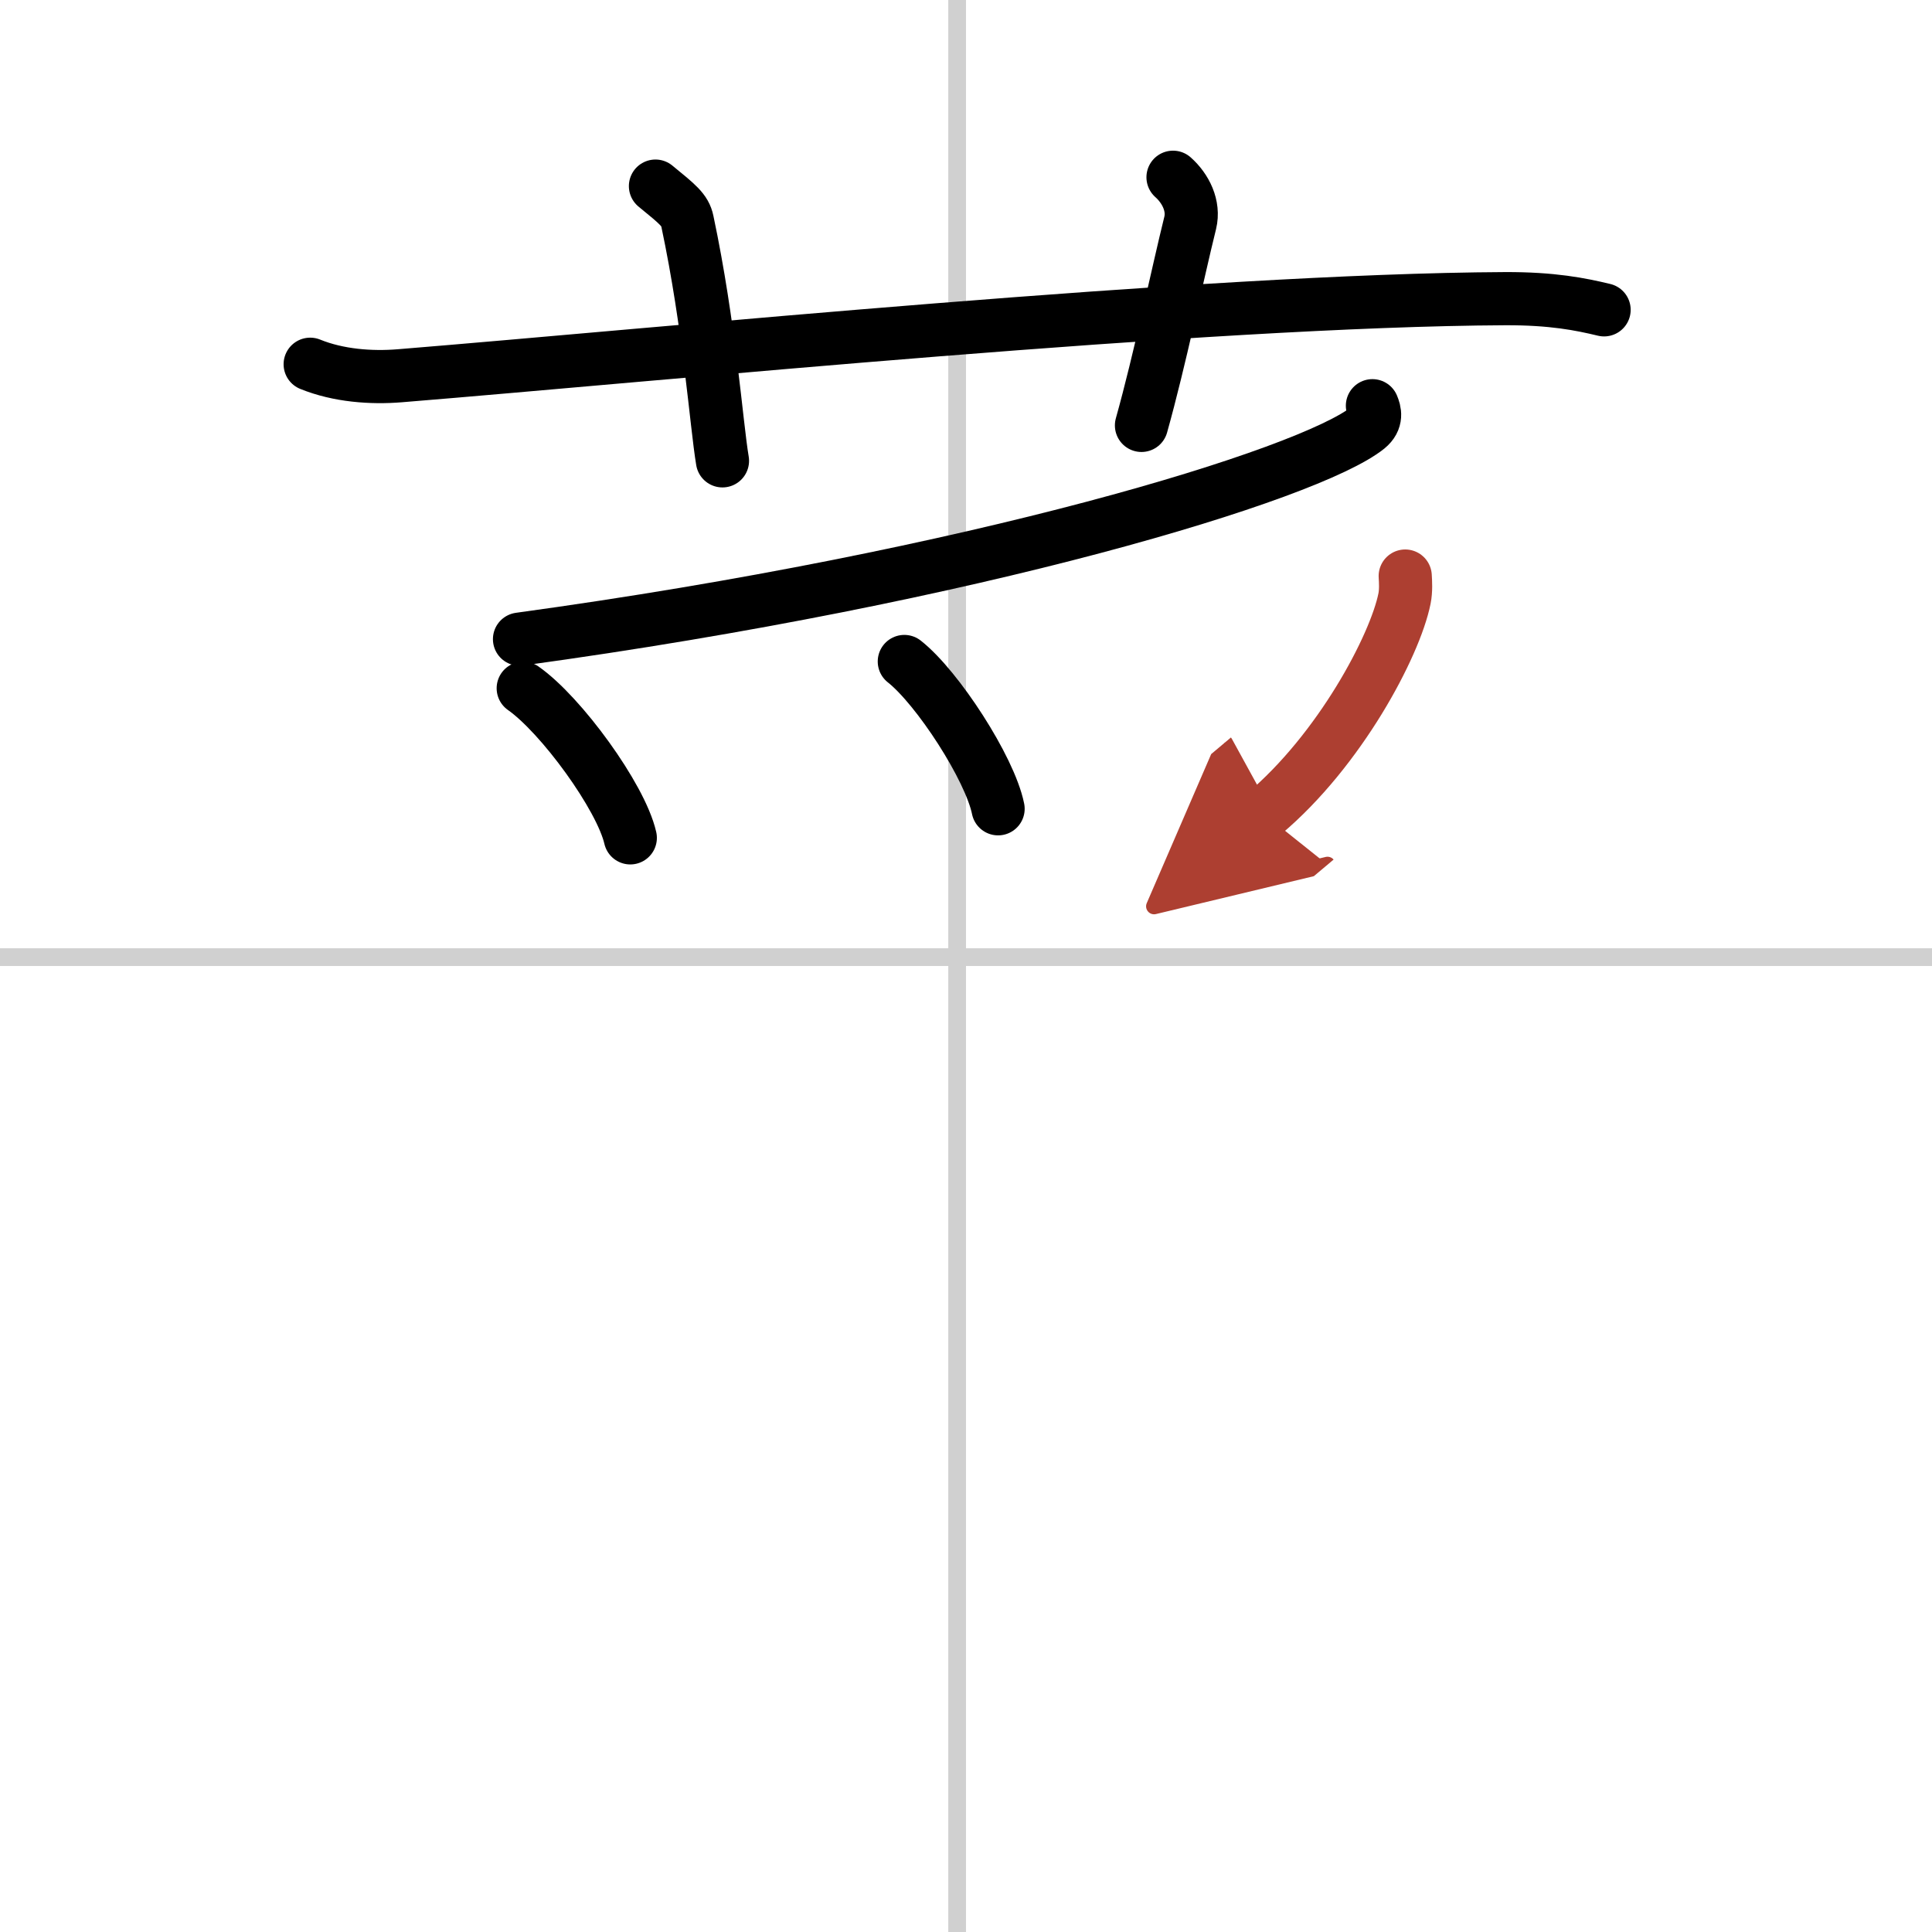 <svg width="400" height="400" viewBox="0 0 109 109" xmlns="http://www.w3.org/2000/svg"><defs><marker id="a" markerWidth="4" orient="auto" refX="1" refY="5" viewBox="0 0 10 10"><polyline points="0 0 10 5 0 10 1 5" fill="#ad3f31" stroke="#ad3f31"/></marker></defs><g fill="none" stroke="#000" stroke-linecap="round" stroke-linejoin="round" stroke-width="3"><rect width="100%" height="100%" fill="#fff" stroke="#fff"/><line x1="54" x2="54" y2="109" stroke="#d0d0d0" stroke-width="1"/><line x2="109" y1="54" y2="54" stroke="#d0d0d0" stroke-width="1"/><path d="m17.5 20.55c1.6 0.65 3.45 0.78 5.05 0.65 14.66-1.19 45.46-4.27 62.37-4.35 2.66-0.01 4.25 0.31 5.58 0.63"/><path d="m36.98 10.5c1.26 1.03 1.67 1.35 1.8 1.98 1.26 5.95 1.62 11.35 1.98 13.52"/><path d="m66.18 10c0.72 0.64 1.2 1.62 0.97 2.57-0.72 2.9-1.71 7.72-2.75 11.43"/><path d="m77.43 22.89c0.13 0.31 0.28 0.8-0.27 1.25-3.28 2.63-22.09 8.39-47.85 11.92"/><path d="m29.52 38.83c2.13 1.49 5.51 6.12 6.04 8.44"/><path d="m51.02 37.32c1.87 1.47 4.83 6.03 5.29 8.31"/><path d="m79.28 32.5c0.02 0.32 0.05 0.82-0.04 1.27-0.54 2.68-3.66 8.56-7.93 12.15" marker-end="url(#a)" stroke="#ad3f31"/></g></svg>
